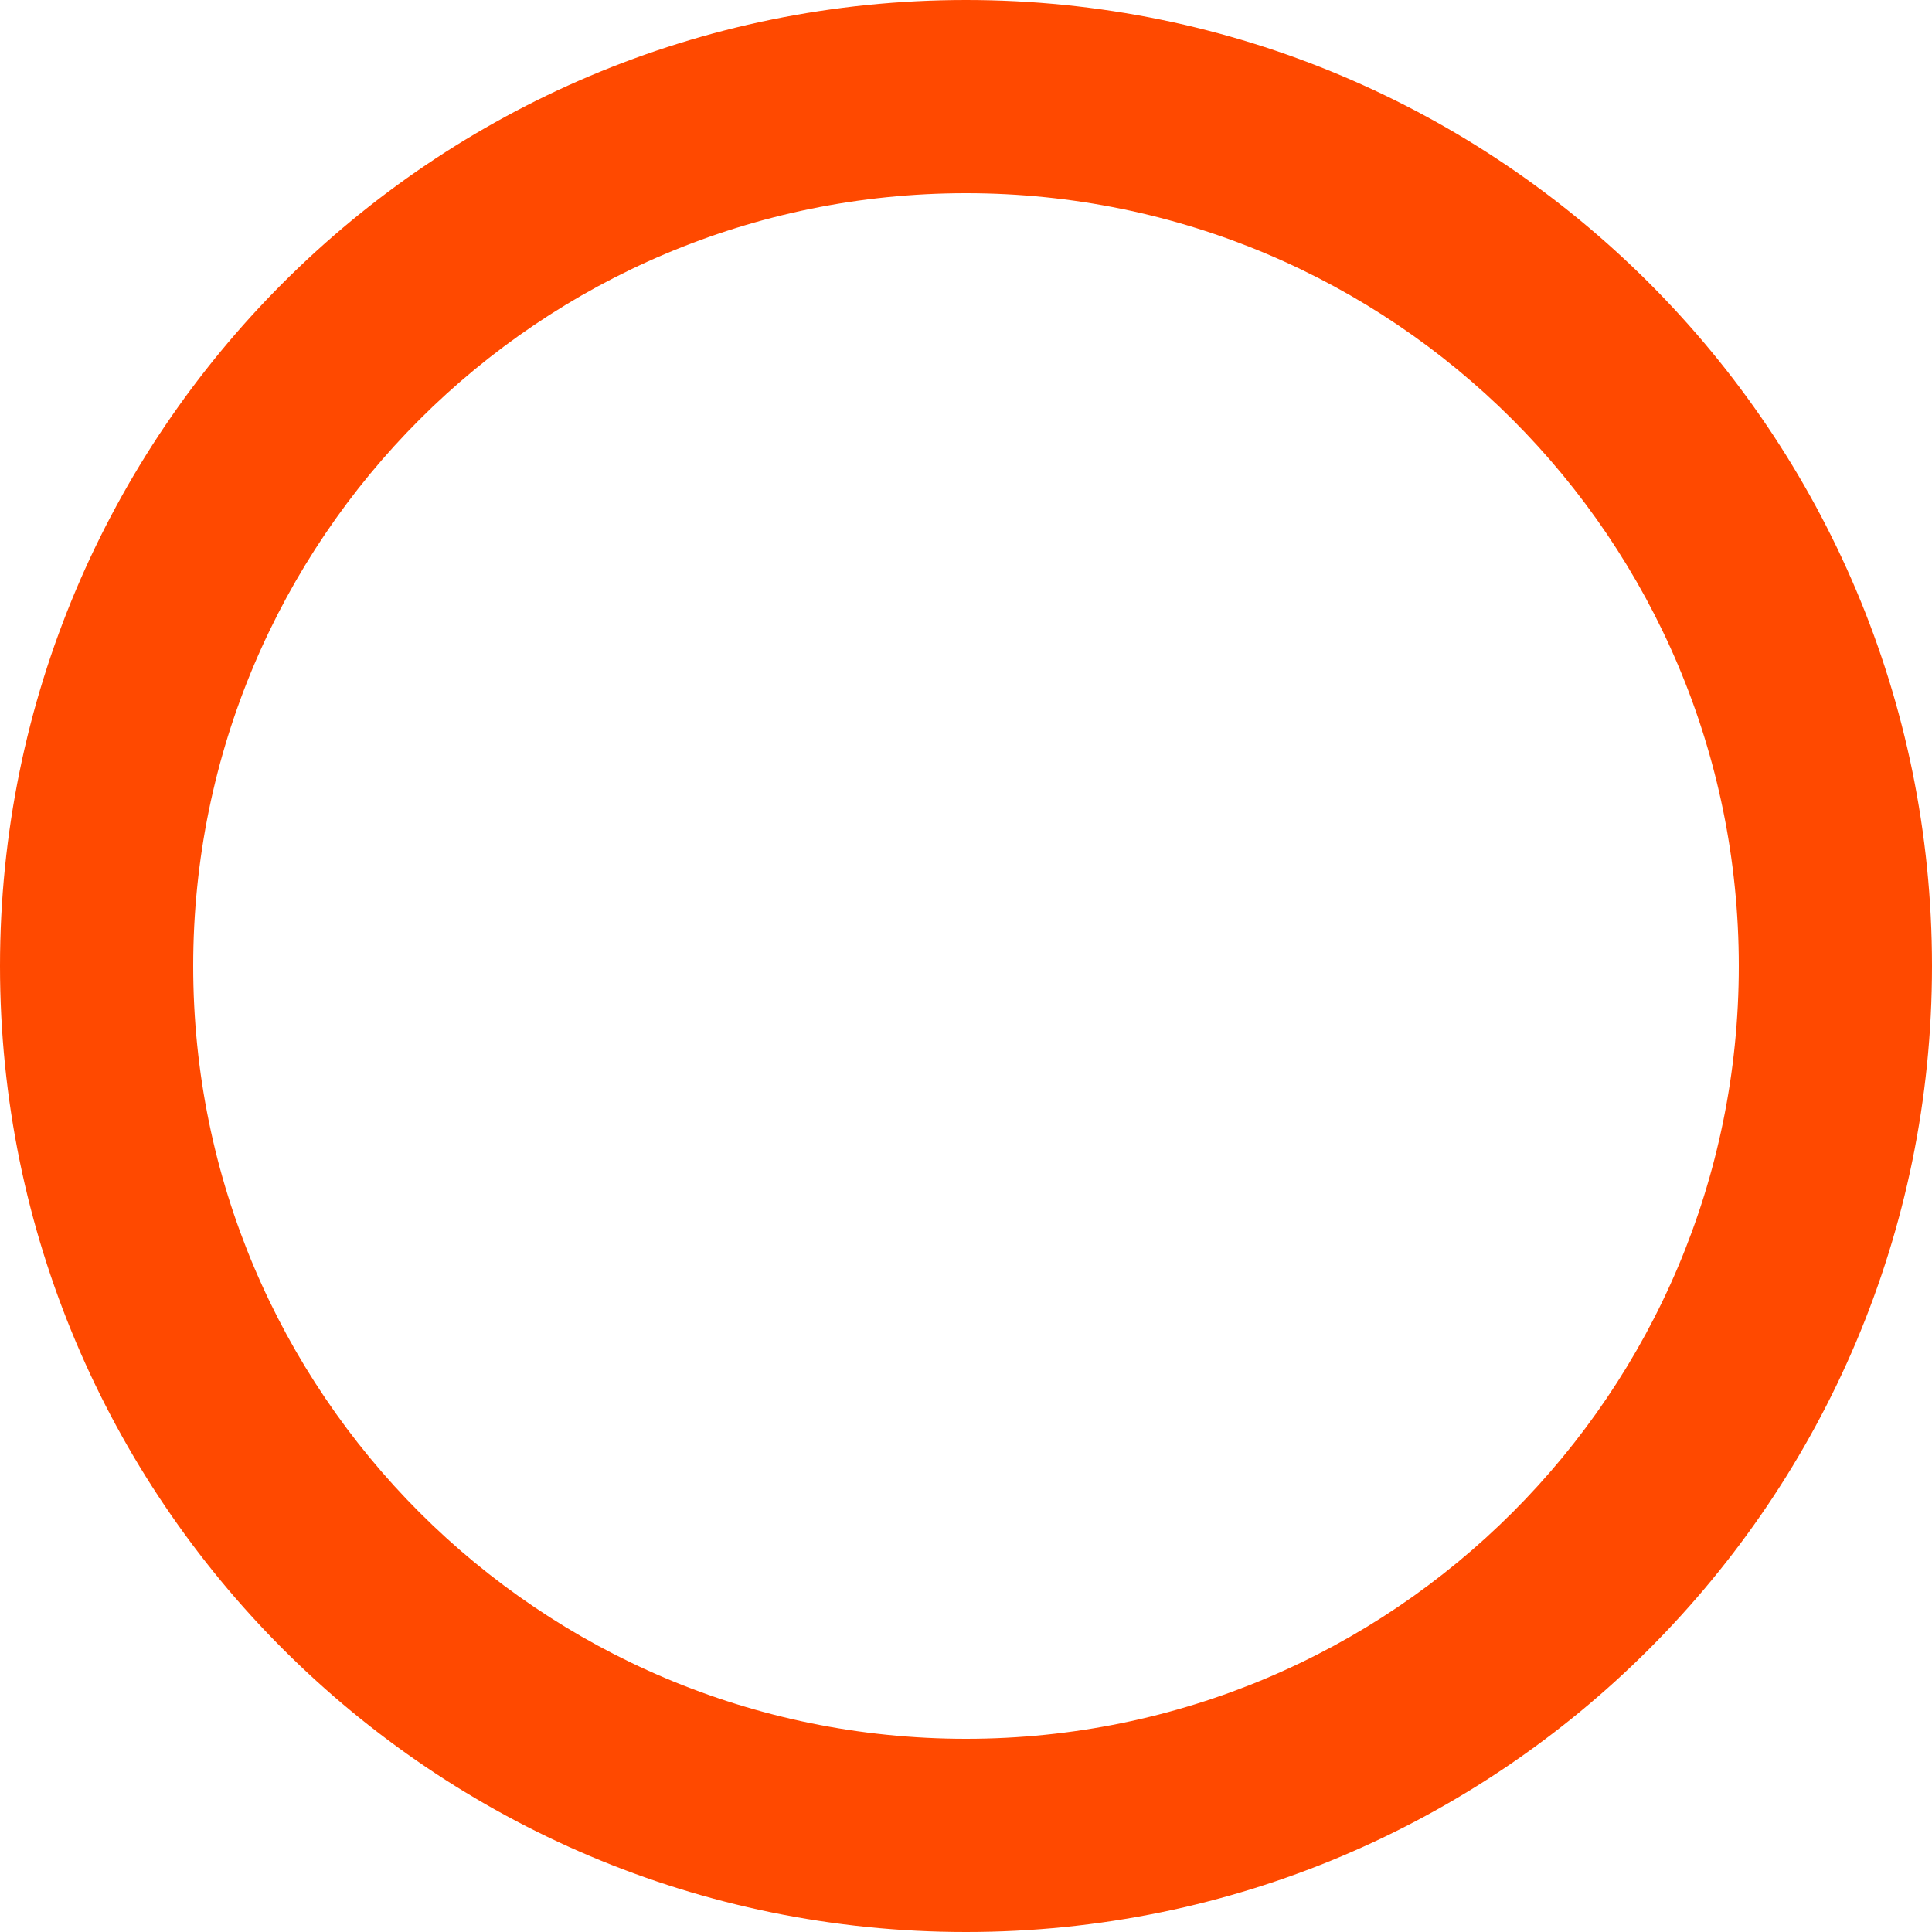 <svg width="216" height="216" viewBox="0 0 216 216" fill="none" xmlns="http://www.w3.org/2000/svg">
<path d="M216 108C216 167.647 167.647 216 108 216C48.353 216 0 167.647 0 108C0 48.353 48.353 0 108 0C167.647 0 216 48.353 216 108ZM21.6 108C21.6 155.717 60.283 194.4 108 194.4C155.717 194.4 194.4 155.717 194.4 108C194.4 60.283 155.717 21.6 108 21.6C60.283 21.6 21.6 60.283 21.6 108Z" fill="#FF4900"/>
</svg>
